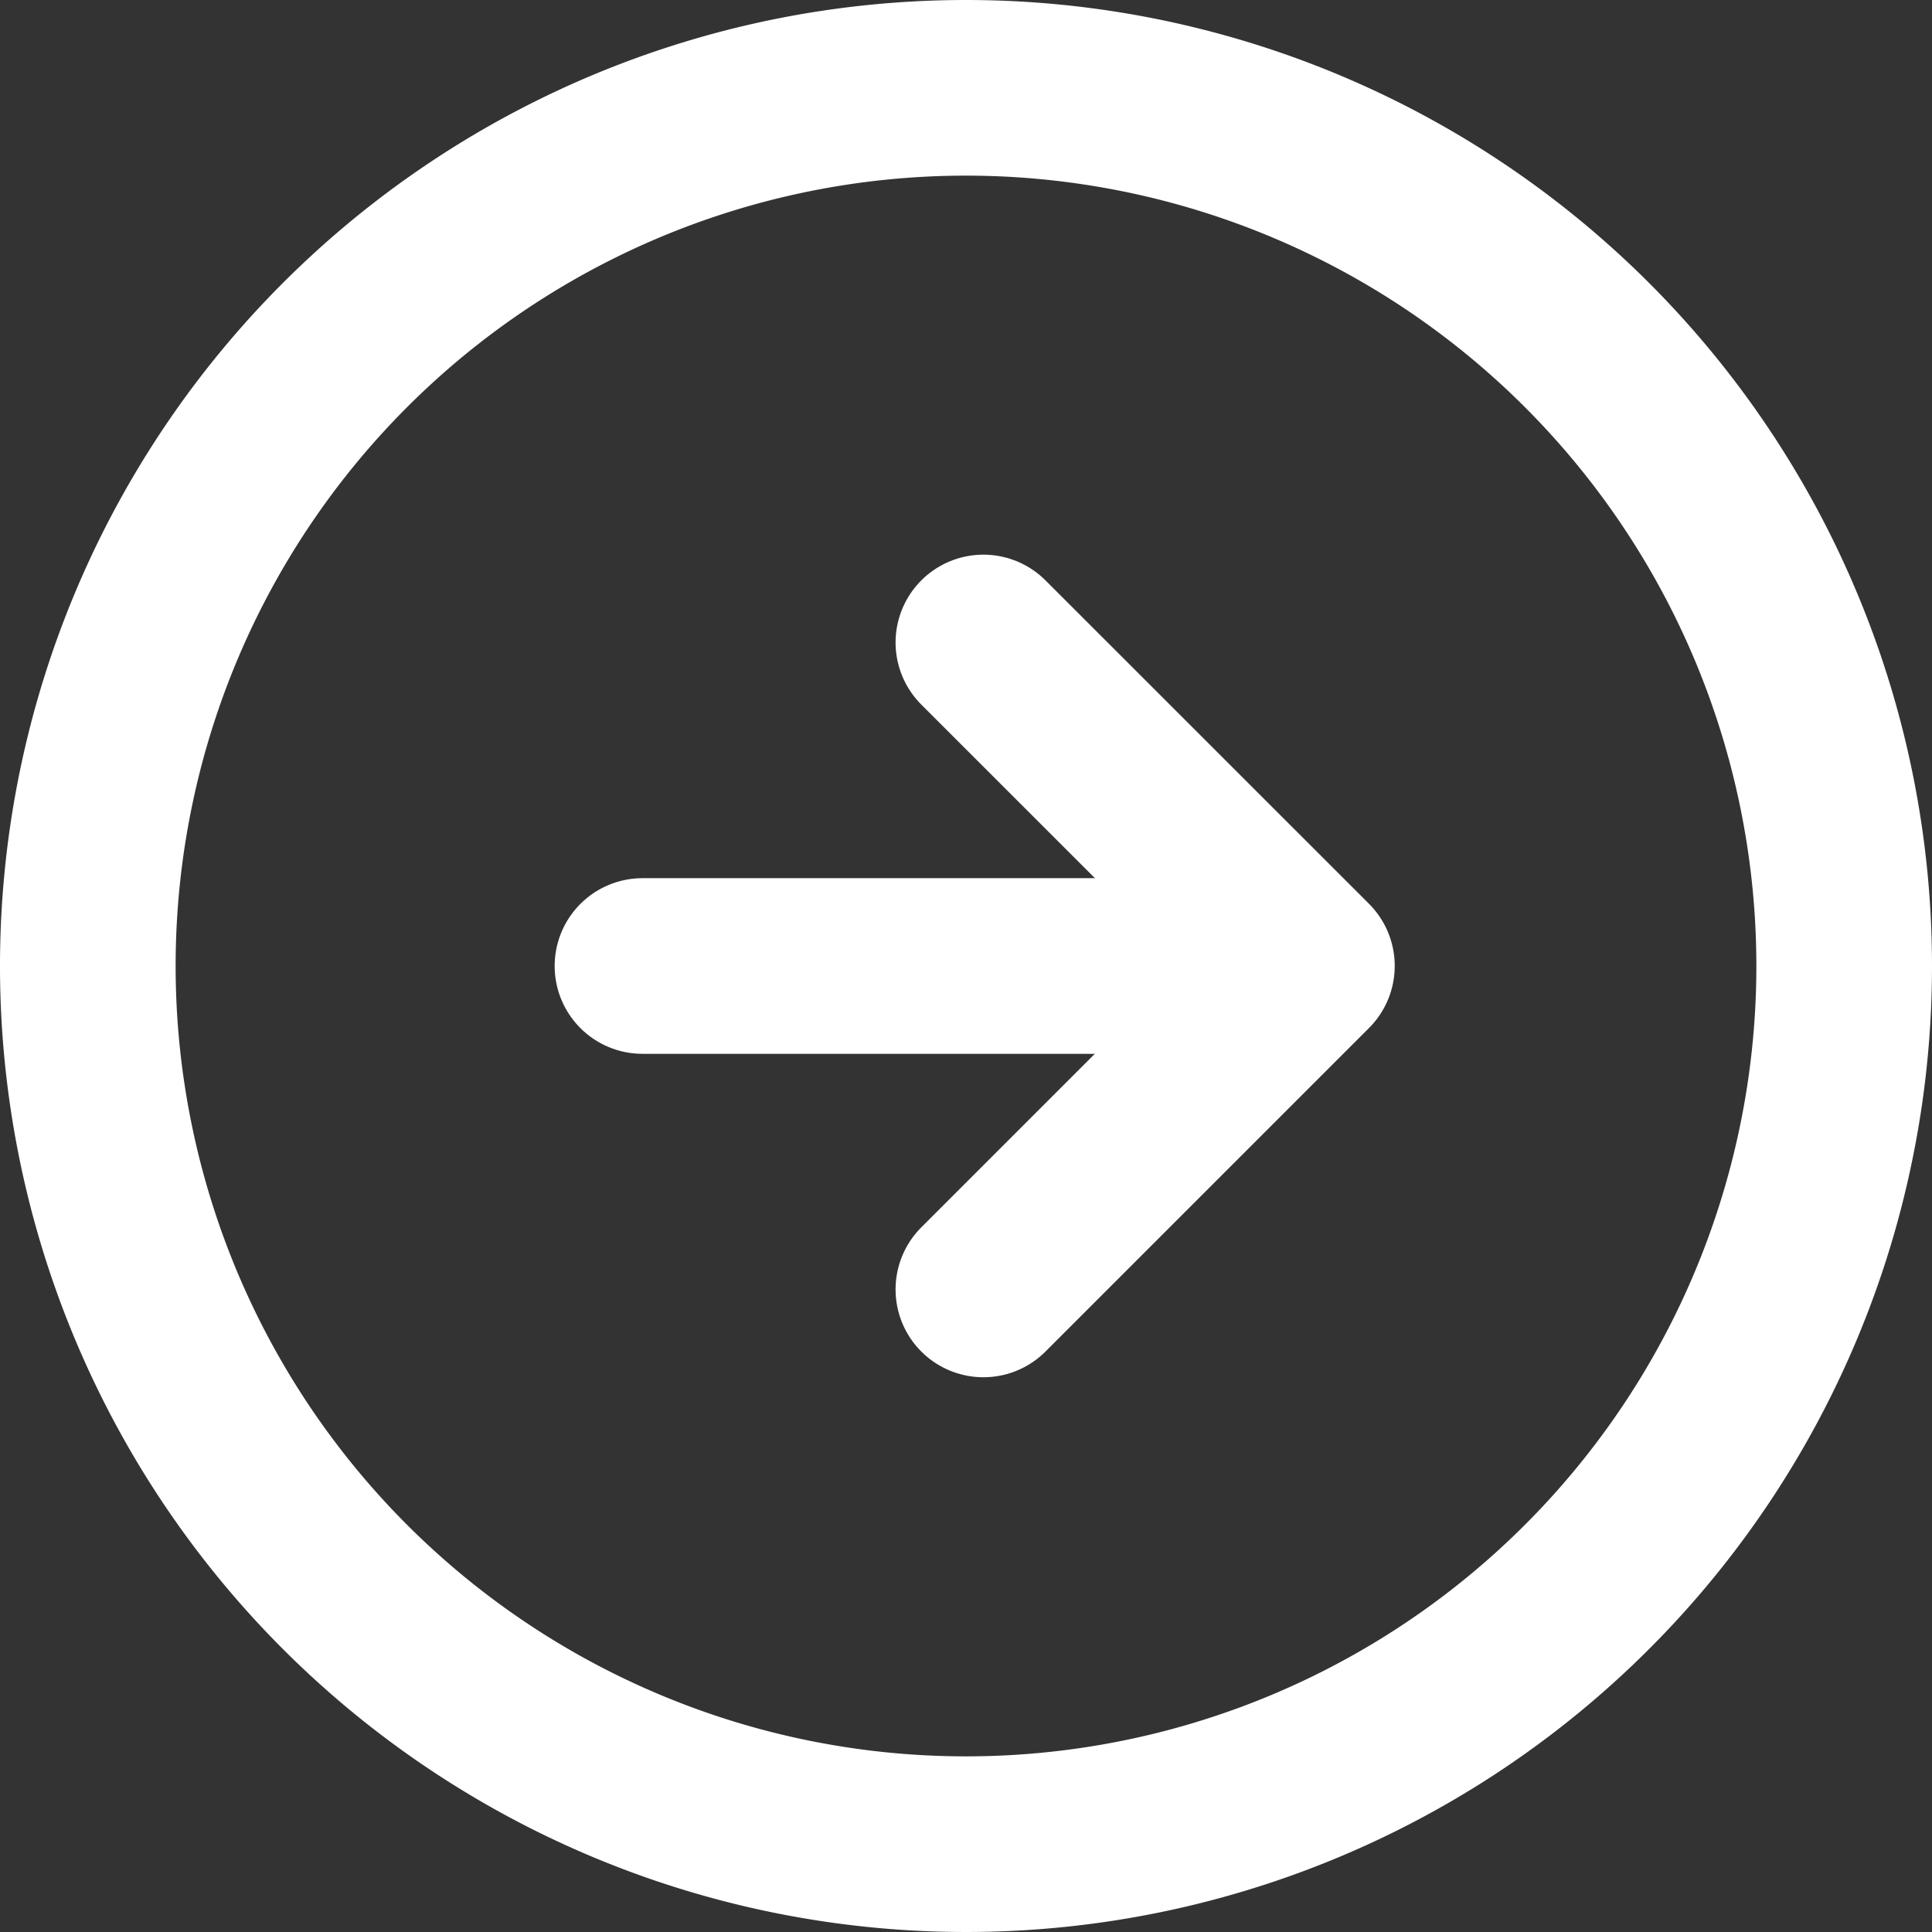 <svg xmlns="http://www.w3.org/2000/svg" width="22" height="22" viewBox="0 0 22 22">
  <rect x="0" y="0" width="22" height="22" fill="#333333" stroke="none"/>
  <g id="Icon_feather-arrow-right-circle" data-name="Icon feather-arrow-right-circle" transform="translate(-2 -2)">
    <path id="Path_3176" data-name="Path 3176" d="M23,13A10,10,0,1,1,13,3,10,10,0,0,1,23,13Z" transform="translate(0 0)" fill="none" stroke="#fff" stroke-linecap="round" stroke-linejoin="round" stroke-width="2"/>
    <path id="Path_3177" data-name="Path 3177" d="M18,19.367l3.684-3.684L18,12" transform="translate(-4.802 -2.684)" fill="none" stroke="#fff" stroke-linecap="round" stroke-linejoin="round" stroke-width="2"/>
    <path id="Path_3178" data-name="Path 3178" d="M12,18h7.367" transform="translate(-2.684 -5)" fill="none" stroke="#fff" stroke-linecap="round" stroke-linejoin="round" stroke-width="2"/>
  </g>
</svg>
